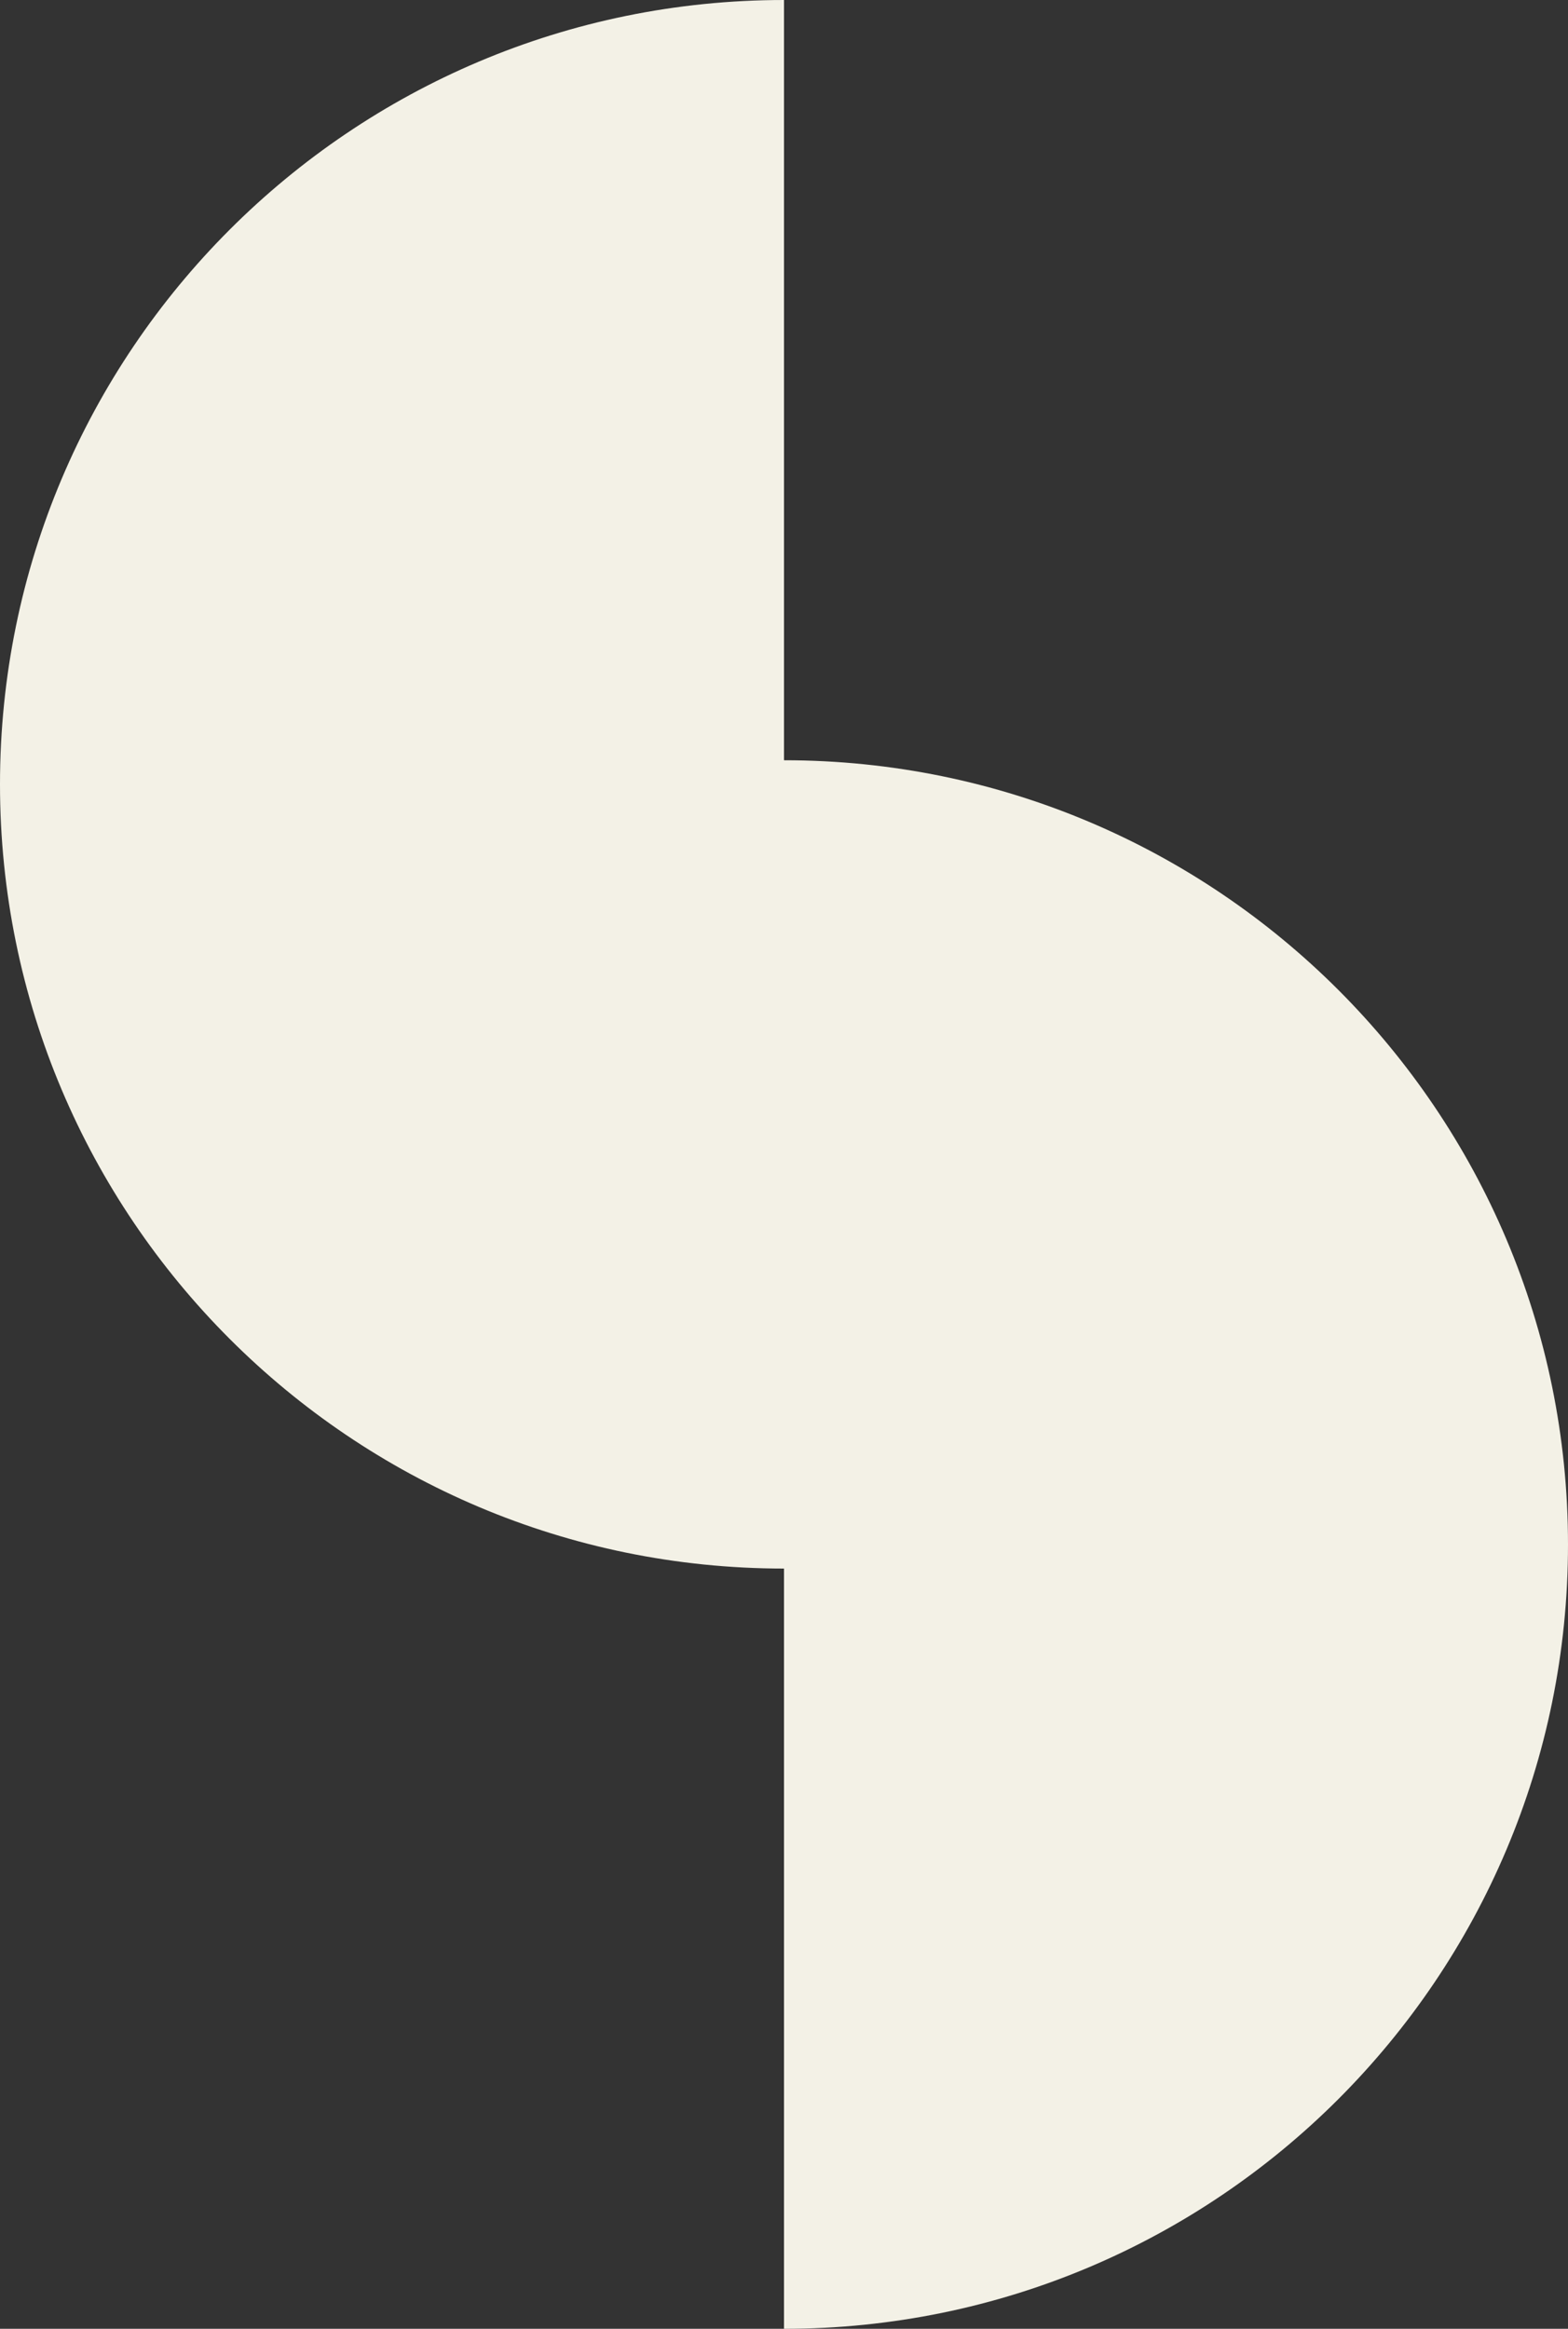 <svg xmlns="http://www.w3.org/2000/svg" width="56" height="83.142"><rect width="100%" height="100%" fill="#333333" stroke="none"/><g data-name="Group 696" clip-path="url(#a)"><path d="M28 56V0C12.536 0 0 12.536 0 28s12.536 28 28 28" fill="#f3f1e6" fill-rule="evenodd" data-name="Path 9260"></path><path d="M28 27.142v56c15.464 0 28-12.536 28-28s-12.536-28-28-28" fill="#f3f1e6" fill-rule="evenodd" data-name="Path 9261"></path></g><defs><clipPath id="a"><path d="M0 0h56v83.142H0V0z" data-name="Rectangle 12459"></path></clipPath></defs></svg>